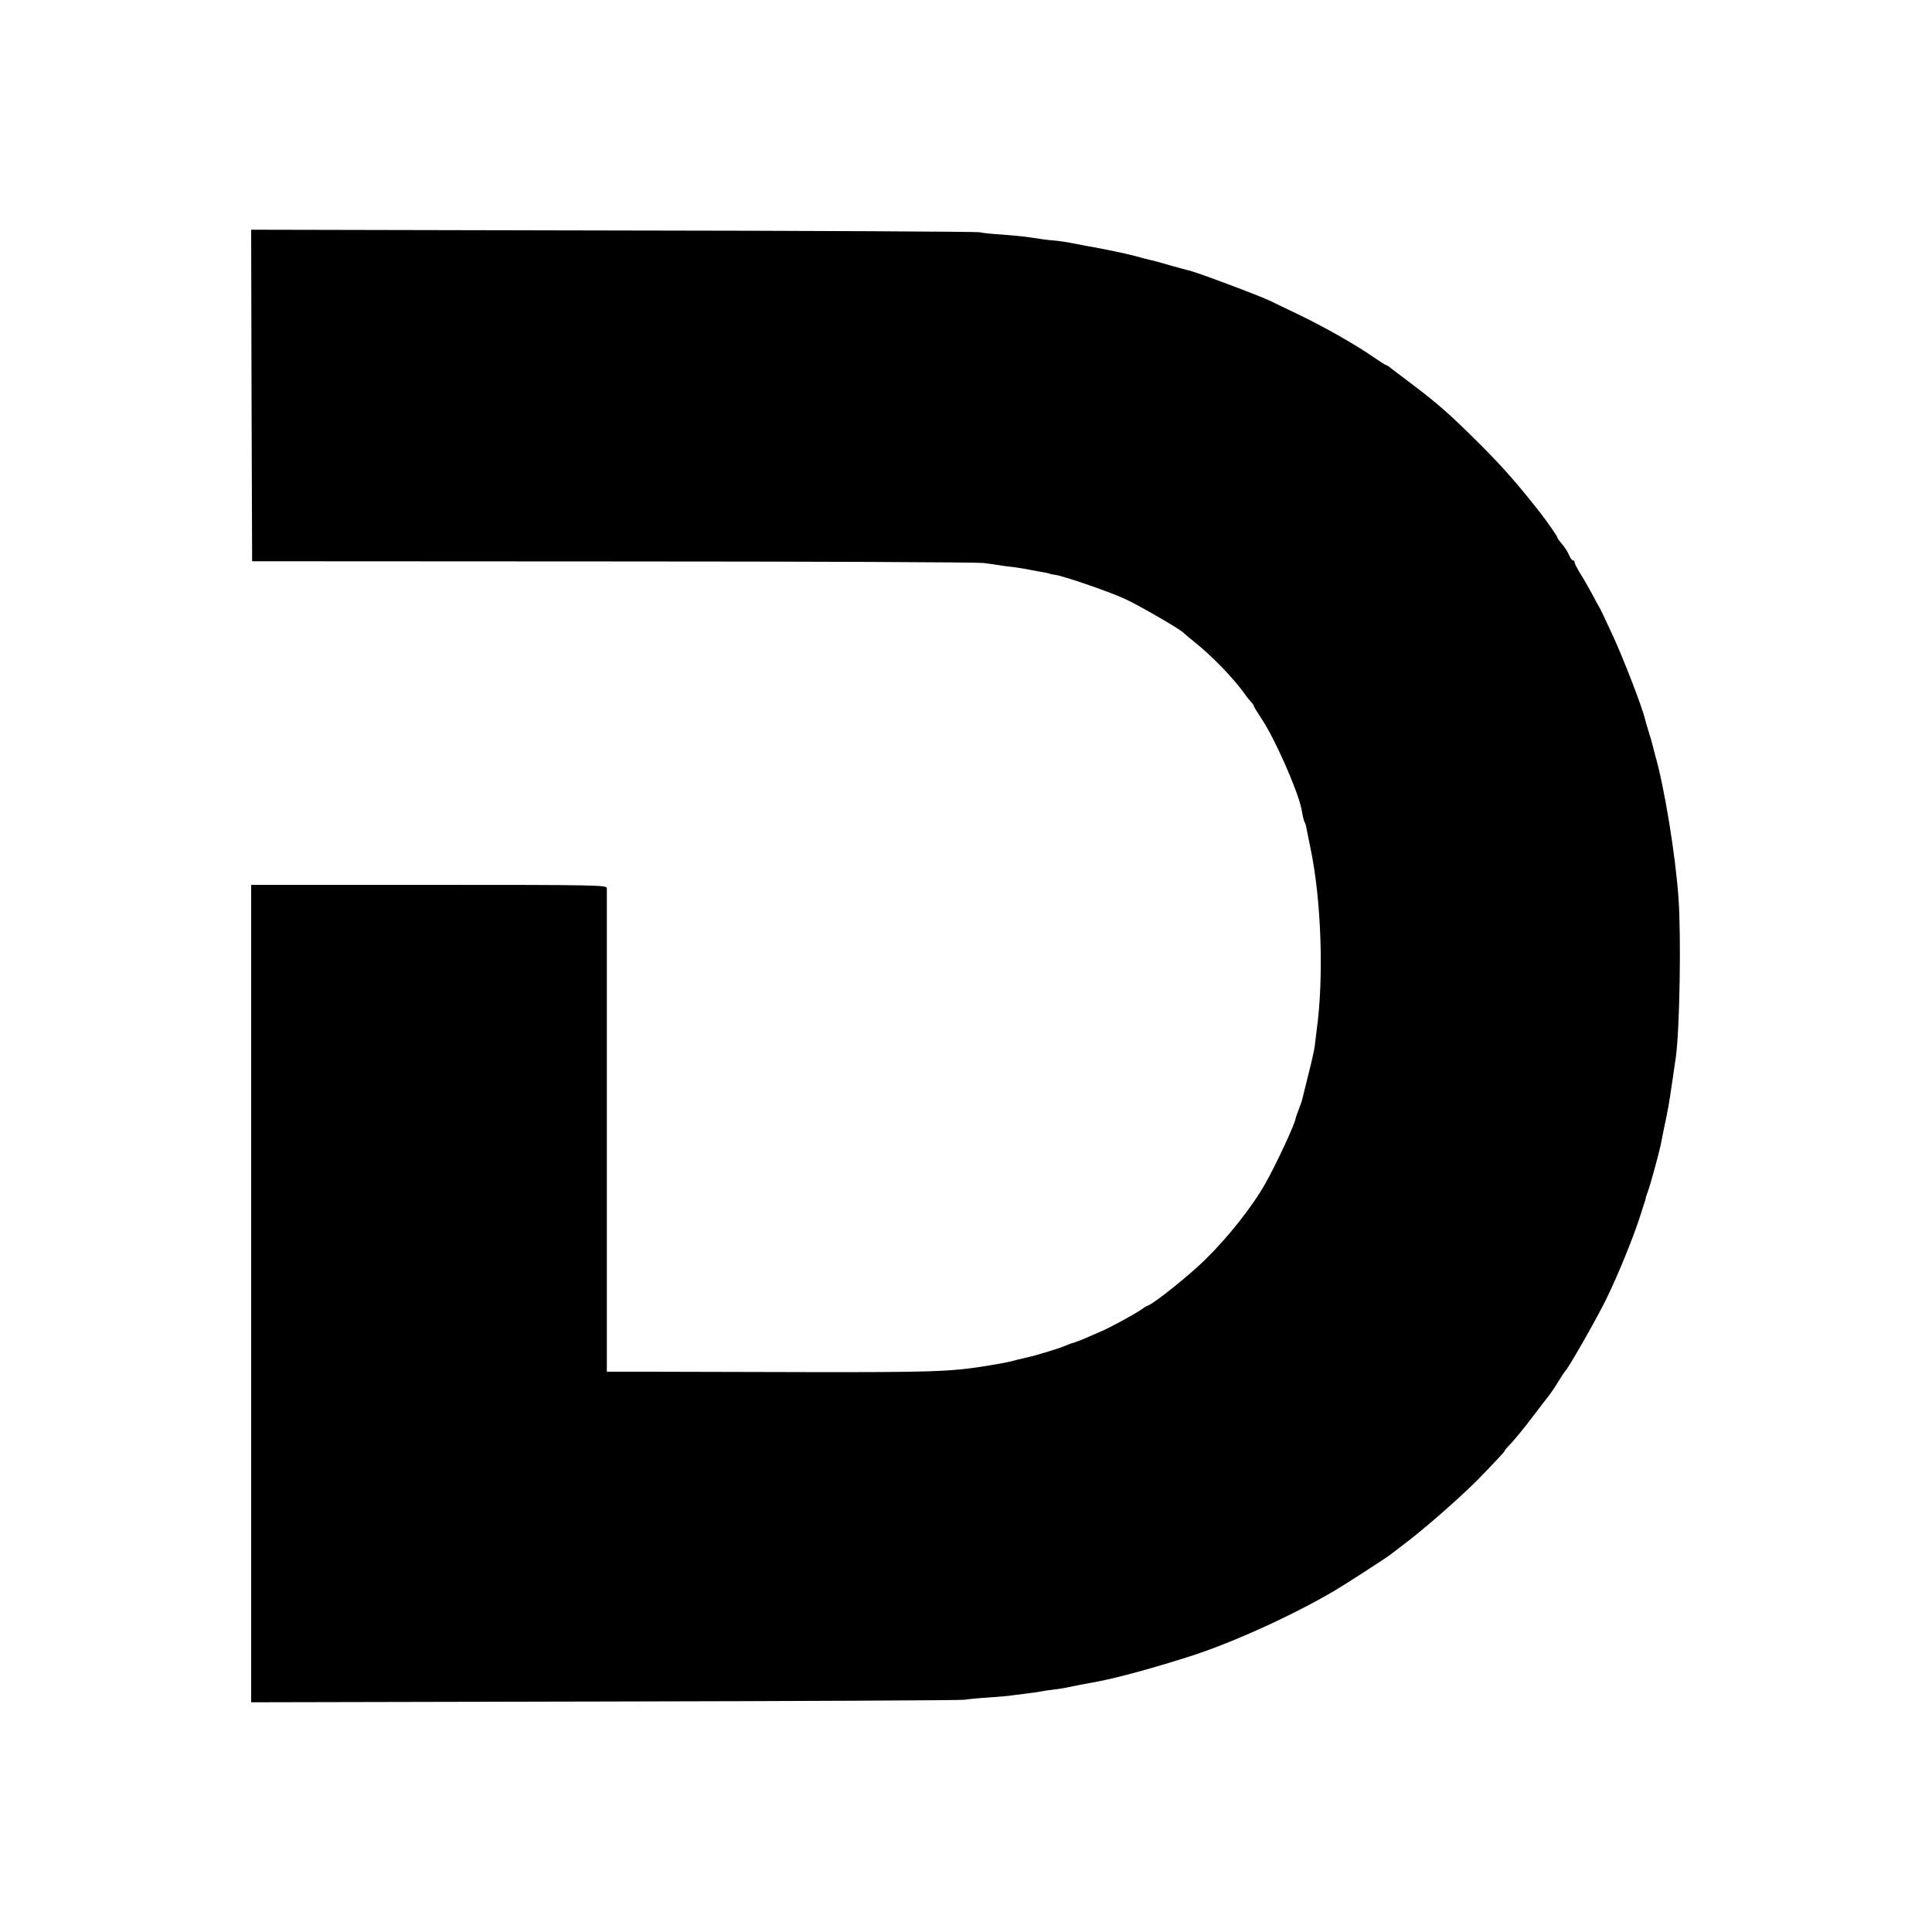 <?xml version="1.0" standalone="no"?>
<!DOCTYPE svg PUBLIC "-//W3C//DTD SVG 20010904//EN"
 "http://www.w3.org/TR/2001/REC-SVG-20010904/DTD/svg10.dtd">
<svg version="1.0" xmlns="http://www.w3.org/2000/svg"
 width="1000pt" height="1000pt" viewBox="0 0 1000 1000"
 preserveAspectRatio="xMidYMid meet">
<g transform="translate(0,1000) scale(0.1,-0.1)"
fill="#000000" stroke="none">
<path d="M1302 7953 l3 -858 1865 -1 c1026 0 1890 -4 1920 -8 30 -4 69 -9 85
-12 17 -3 47 -7 69 -9 21 -3 64 -9 95 -16 31 -6 65 -12 76 -14 11 -2 20 -4 20
-5 0 -1 13 -4 30 -6 49 -8 289 -91 362 -126 73 -34 273 -150 295 -170 7 -7 35
-31 63 -53 91 -73 202 -188 260 -270 11 -16 26 -34 33 -41 6 -7 12 -15 12 -19
0 -3 18 -32 39 -64 66 -97 185 -365 207 -466 2 -11 6 -30 8 -43 3 -12 7 -26
10 -30 3 -5 7 -19 9 -33 3 -13 12 -58 20 -99 57 -272 70 -678 31 -950 -3 -25
-7 -58 -9 -75 -2 -16 -15 -77 -30 -135 -14 -58 -28 -114 -31 -125 -3 -18 -10
-37 -30 -90 -4 -11 -8 -22 -8 -25 -7 -36 -100 -235 -155 -333 -68 -122 -197
-284 -316 -400 -81 -79 -258 -221 -292 -234 -10 -4 -22 -11 -28 -16 -23 -19
-194 -112 -225 -122 -3 -1 -25 -11 -50 -22 -38 -17 -79 -33 -100 -38 -3 -1
-18 -7 -35 -14 -28 -12 -150 -49 -185 -56 -8 -2 -33 -8 -55 -13 -43 -12 -69
-17 -160 -32 -186 -30 -285 -33 -930 -32 -335 1 -705 2 -822 2 l-212 0 0 1243
c0 683 0 1250 0 1260 -1 16 -52 17 -921 17 l-920 0 0 -2115 0 -2116 1828 4
c1005 2 1843 6 1862 9 19 3 78 9 130 12 52 4 106 8 120 11 14 2 46 6 72 9 26
3 58 8 70 10 13 3 46 8 73 11 28 3 68 10 90 15 22 5 54 11 70 14 17 3 44 8 60
11 112 21 308 75 500 137 214 70 515 207 730 333 50 29 271 172 290 187 6 5
33 25 60 46 104 77 283 233 389 338 59 60 148 154 144 154 -3 0 12 18 34 40
21 23 70 82 108 133 39 51 80 105 93 121 12 16 33 48 46 70 14 23 27 43 30 46
17 14 156 258 212 370 62 125 149 339 183 450 10 30 19 61 22 68 2 7 3 13 3
15 0 1 5 15 11 32 11 28 58 200 66 240 7 38 18 90 19 95 2 7 17 82 21 105 5
26 32 208 39 260 19 149 27 615 13 815 -15 220 -74 582 -122 745 -2 6 -6 24
-10 40 -4 17 -14 51 -22 76 -8 25 -16 54 -19 65 -13 59 -112 315 -167 434 -22
47 -44 94 -49 105 -5 11 -13 27 -17 35 -5 8 -15 26 -22 39 -26 50 -64 117 -87
153 -12 21 -23 42 -23 48 0 5 -4 10 -9 10 -5 0 -14 13 -20 28 -6 15 -23 41
-36 56 -14 16 -25 32 -25 36 0 5 -52 80 -87 125 -111 142 -193 236 -308 351
-154 154 -225 217 -360 318 -49 37 -98 74 -108 82 -9 8 -19 14 -22 14 -3 0
-33 19 -68 43 -92 64 -256 157 -392 222 -66 32 -128 61 -137 66 -54 27 -410
160 -428 160 -3 0 -41 11 -85 23 -44 13 -93 27 -110 30 -16 4 -52 13 -80 21
-27 7 -75 18 -105 24 -30 6 -66 13 -80 16 -14 3 -38 7 -55 10 -16 3 -54 10
-83 16 -29 6 -71 12 -95 14 -38 3 -59 6 -152 20 -16 2 -70 7 -120 11 -49 3
-101 8 -115 12 -14 3 -868 8 -1898 9 l-1872 4 2 -858z"/>
</g>
</svg>
